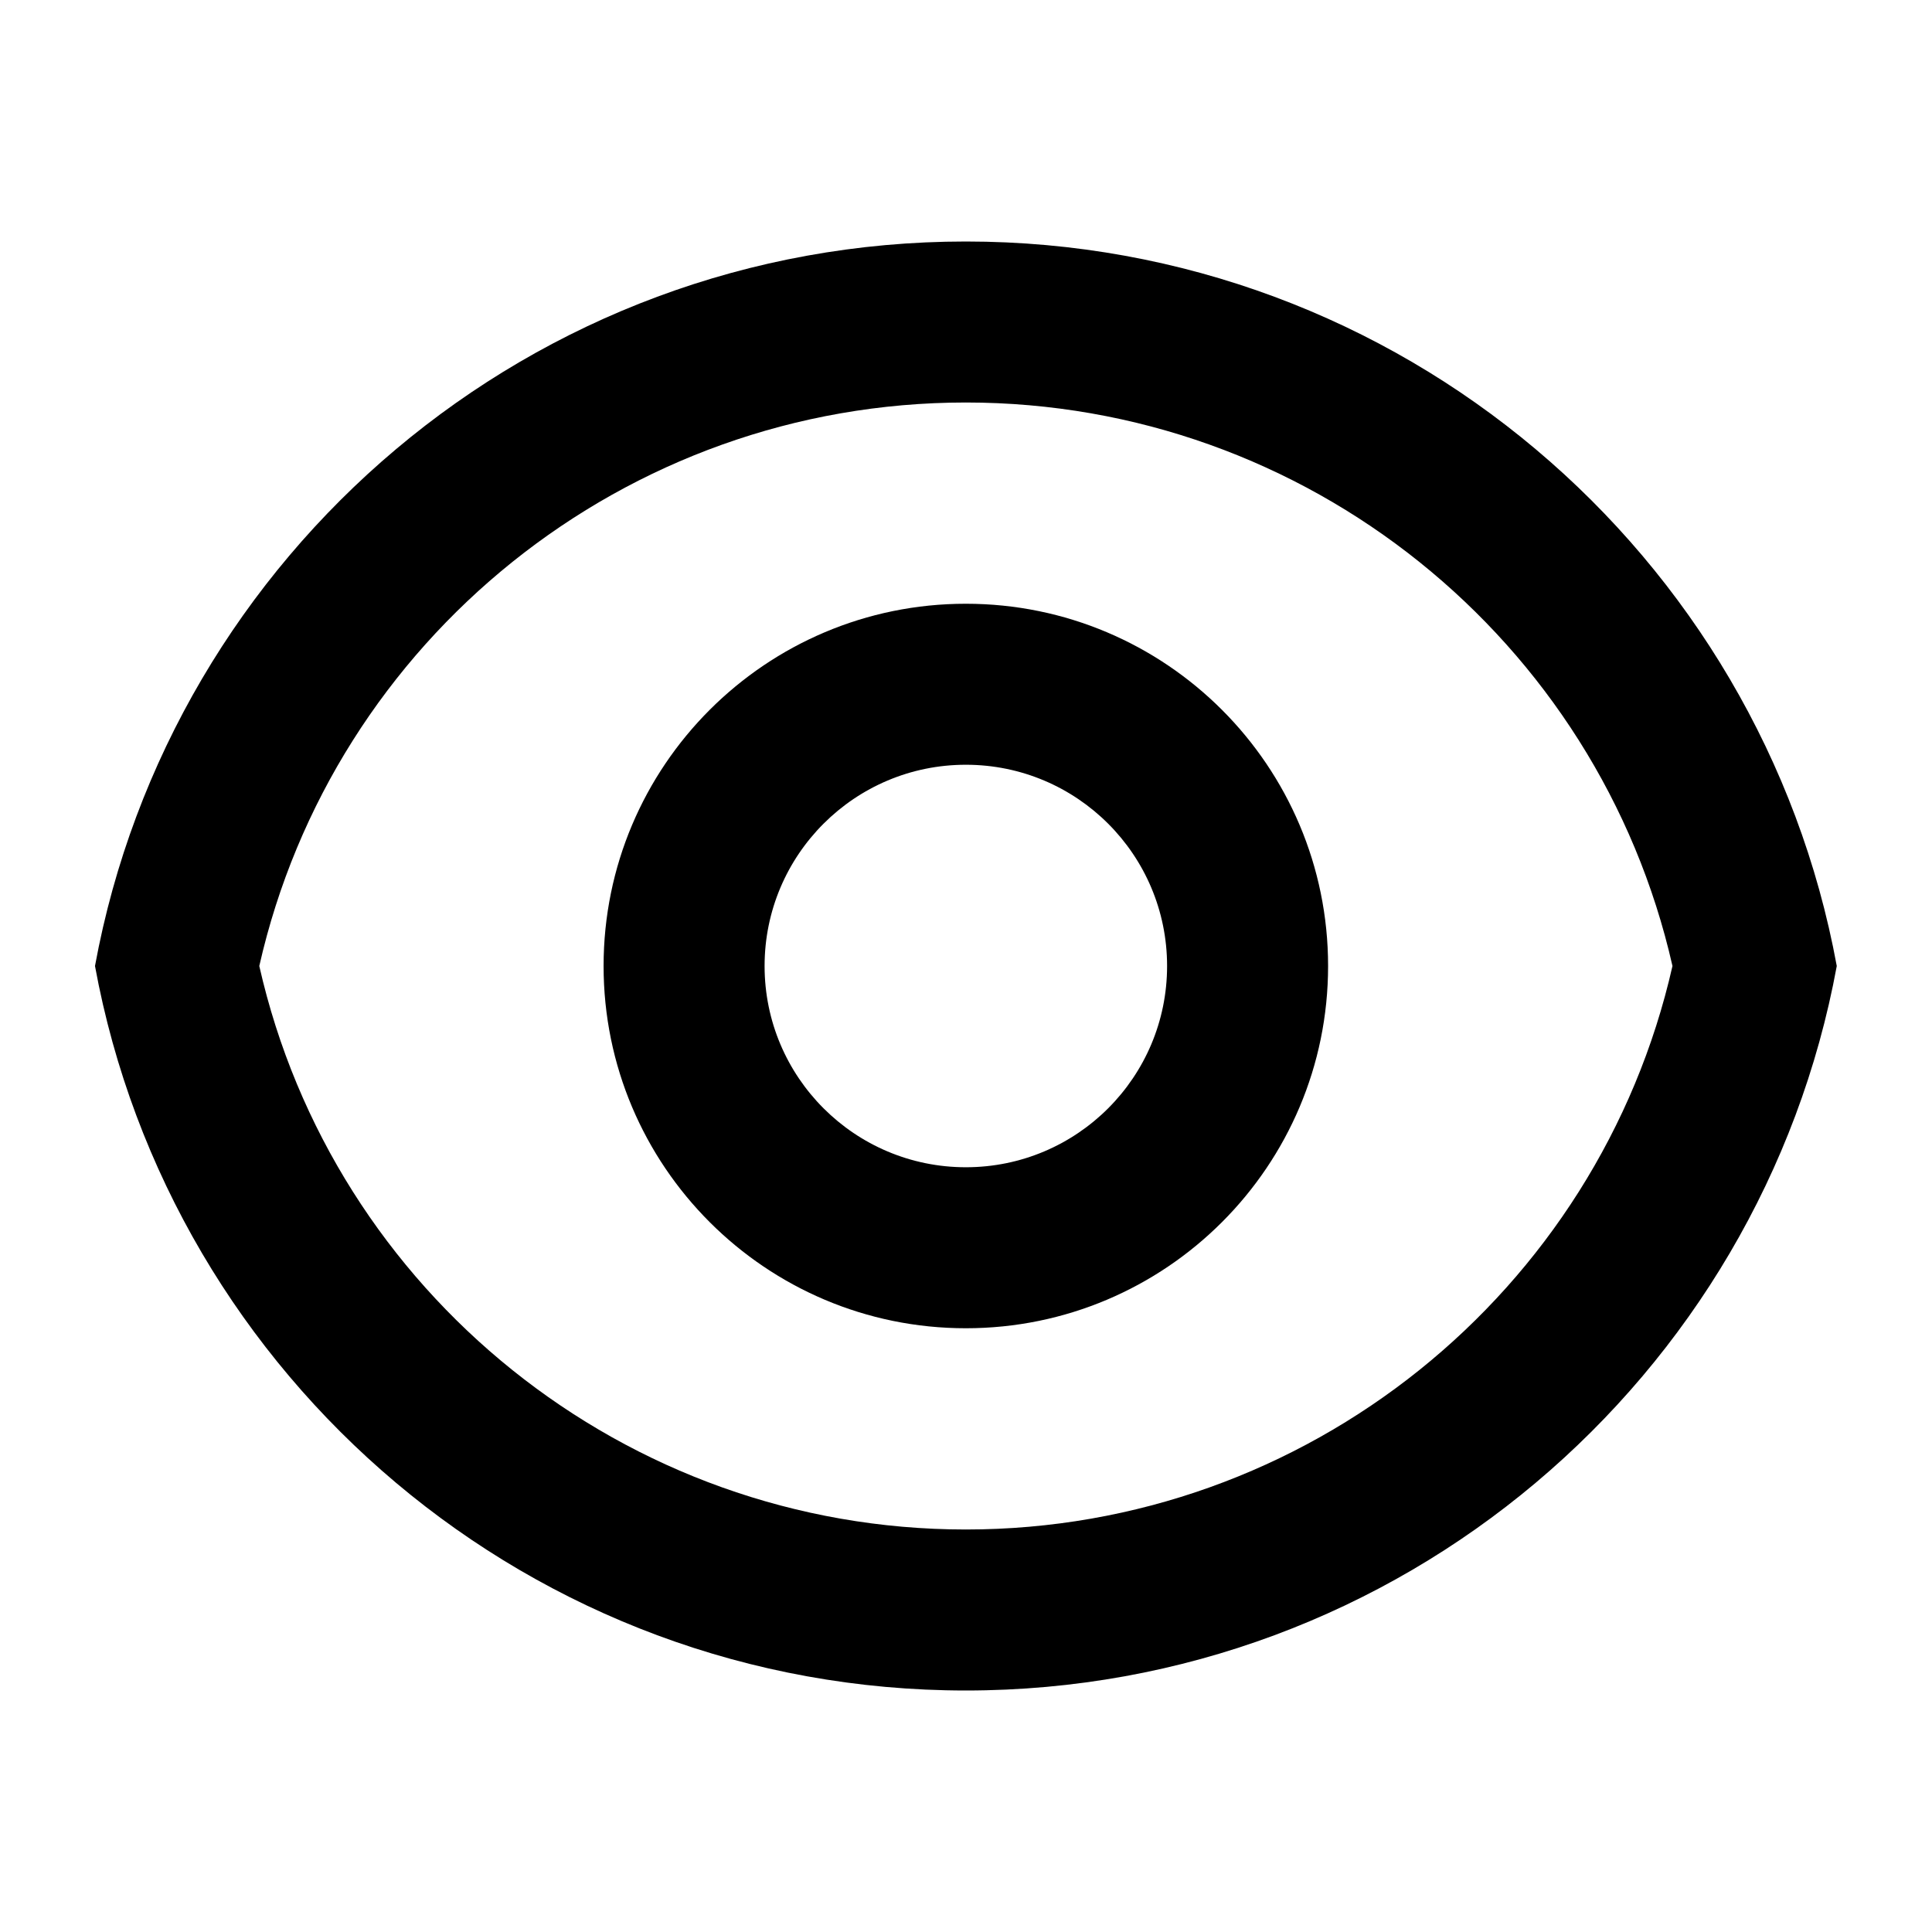 <svg width="24" height="24" viewBox="0 0 24 24" fill="none" xmlns="http://www.w3.org/2000/svg">
<path d="M11.998 3C17.39 3 21.876 6.88 22.817 12C21.876 17.12 17.39 21 11.998 21C6.606 21 2.12 17.12 1.18 12C2.12 6.88 6.606 3 11.998 3ZM11.998 19C16.234 19 19.858 16.052 20.776 12C19.858 7.948 16.234 5 11.998 5C7.763 5 4.138 7.948 3.221 12C4.138 16.052 7.763 19 11.998 19ZM11.998 16.5C9.513 16.5 7.498 14.485 7.498 12C7.498 9.515 9.513 7.5 11.998 7.5C14.483 7.5 16.498 9.515 16.498 12C16.498 14.485 14.483 16.5 11.998 16.5ZM11.998 14.5C13.379 14.5 14.498 13.381 14.498 12C14.498 10.619 13.379 9.5 11.998 9.5C10.618 9.5 9.498 10.619 9.498 12C9.498 13.381 10.618 14.5 11.998 14.5Z" fill="#000"/>
</svg>

